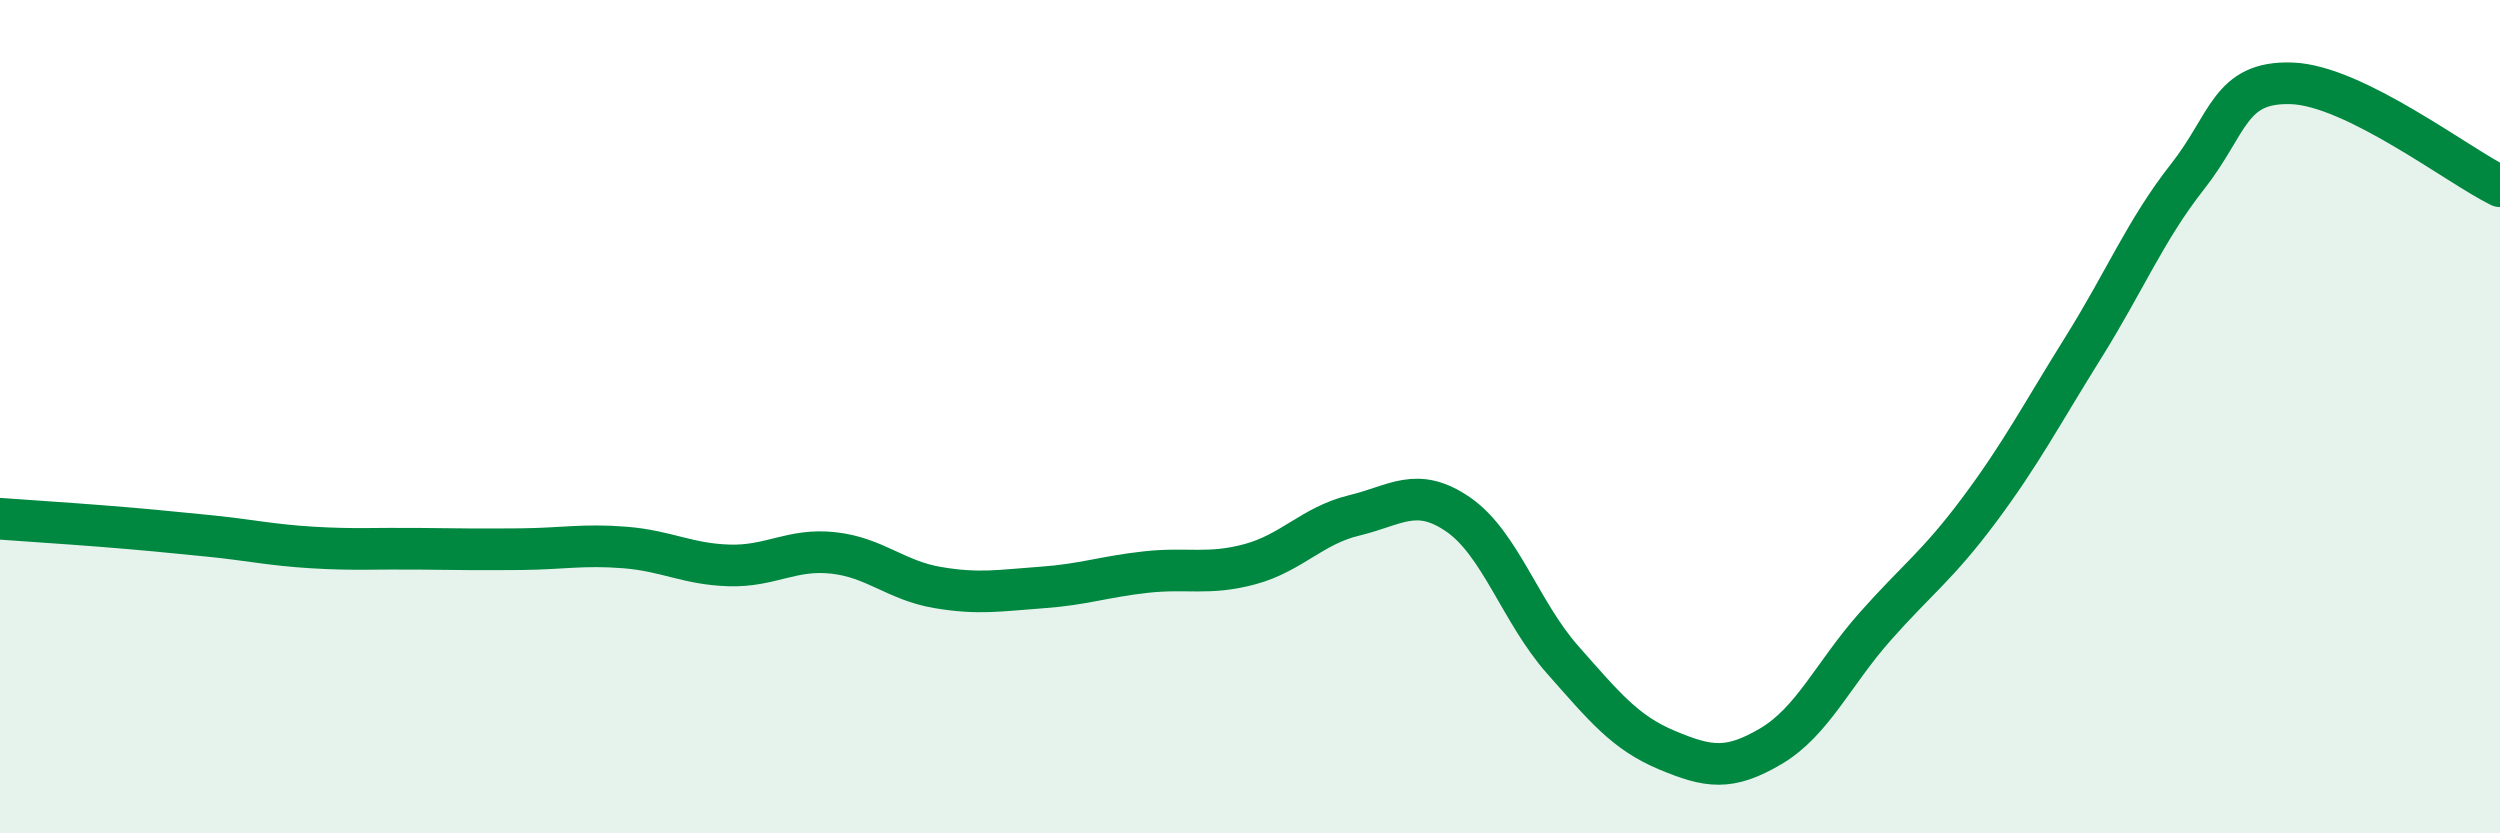 
    <svg width="60" height="20" viewBox="0 0 60 20" xmlns="http://www.w3.org/2000/svg">
      <path
        d="M 0,12.45 C 0.5,12.49 1.5,12.55 2.5,12.63 C 3.5,12.71 4,12.76 5,12.86 C 6,12.96 6.5,13.08 7.5,13.14 C 8.5,13.2 9,13.16 10,13.17 C 11,13.18 11.5,13.19 12.5,13.18 C 13.5,13.17 14,13.06 15,13.14 C 16,13.22 16.5,13.54 17.5,13.57 C 18.5,13.6 19,13.16 20,13.27 C 21,13.38 21.5,13.93 22.5,14.1 C 23.5,14.27 24,14.17 25,14.1 C 26,14.03 26.5,13.84 27.5,13.73 C 28.5,13.62 29,13.81 30,13.54 C 31,13.27 31.5,12.61 32.5,12.37 C 33.5,12.13 34,11.66 35,12.35 C 36,13.04 36.5,14.7 37.5,15.83 C 38.5,16.96 39,17.58 40,18 C 41,18.42 41.5,18.5 42.5,17.91 C 43.5,17.32 44,16.17 45,15.04 C 46,13.91 46.5,13.58 47.5,12.24 C 48.5,10.9 49,9.94 50,8.34 C 51,6.74 51.5,5.51 52.5,4.24 C 53.5,2.97 53.5,1.95 55,2 C 56.5,2.05 59,3.98 60,4.47L60 20L0 20Z"
        fill="#008740"
        opacity="0.1"
        stroke-linecap="round"
        stroke-linejoin="round"
      />
      <path
        d="M 0,12.45 C 0.5,12.49 1.5,12.55 2.5,12.63 C 3.5,12.71 4,12.76 5,12.86 C 6,12.96 6.5,13.08 7.5,13.14 C 8.5,13.2 9,13.16 10,13.17 C 11,13.18 11.5,13.19 12.5,13.18 C 13.5,13.17 14,13.06 15,13.14 C 16,13.22 16.5,13.54 17.5,13.57 C 18.5,13.6 19,13.16 20,13.27 C 21,13.38 21.5,13.93 22.5,14.1 C 23.5,14.27 24,14.17 25,14.1 C 26,14.03 26.5,13.84 27.5,13.73 C 28.5,13.62 29,13.81 30,13.54 C 31,13.27 31.5,12.61 32.5,12.37 C 33.5,12.13 34,11.66 35,12.35 C 36,13.04 36.5,14.7 37.5,15.83 C 38.5,16.96 39,17.58 40,18 C 41,18.42 41.5,18.5 42.5,17.91 C 43.5,17.32 44,16.17 45,15.04 C 46,13.91 46.5,13.58 47.5,12.24 C 48.5,10.9 49,9.94 50,8.34 C 51,6.74 51.5,5.51 52.5,4.24 C 53.5,2.97 53.5,1.95 55,2 C 56.5,2.05 59,3.98 60,4.47"
        stroke="#008740"
        stroke-width="1"
        fill="none"
        stroke-linecap="round"
        stroke-linejoin="round"
      />
    </svg>
  